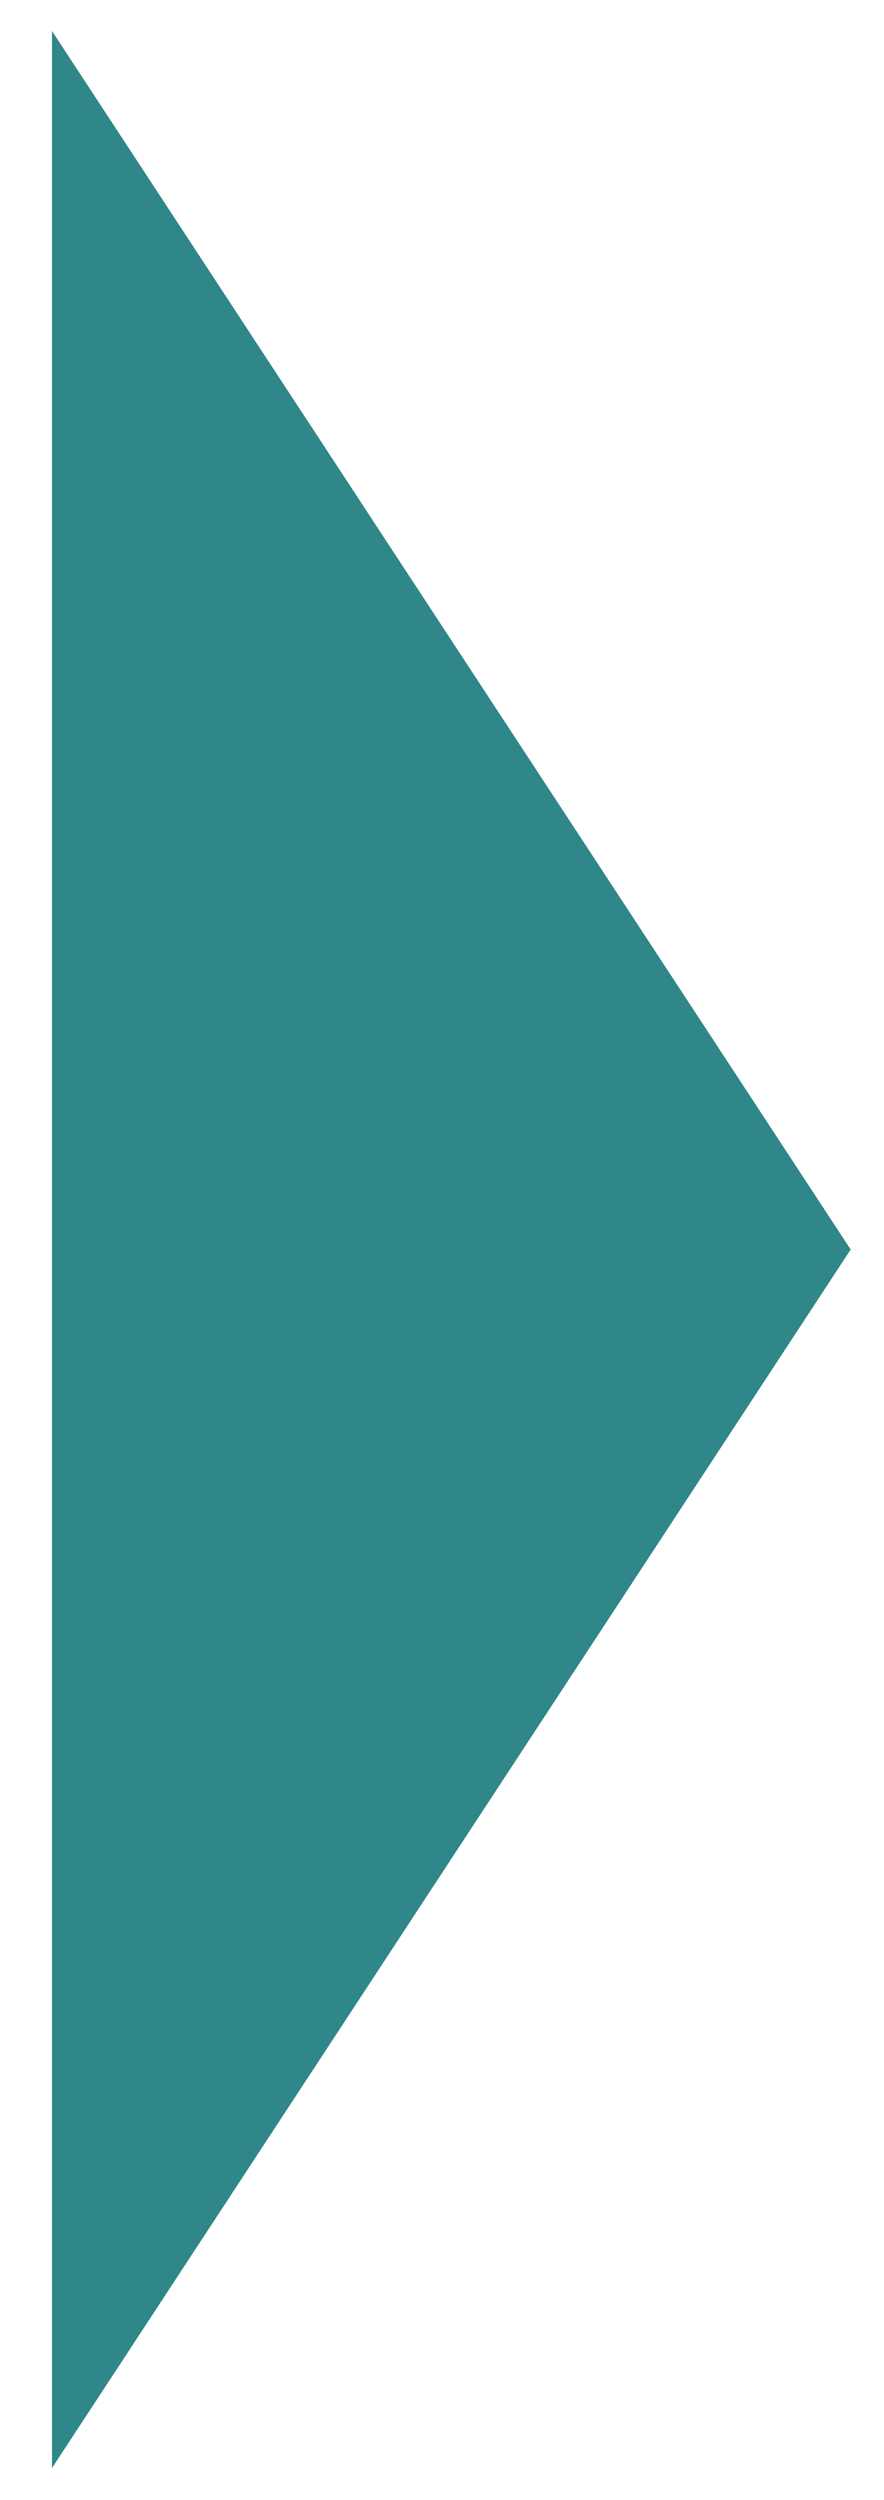 <?xml version="1.0" encoding="UTF-8"?>
<svg id="Layer_1" data-name="Layer 1" xmlns="http://www.w3.org/2000/svg" viewBox="0 0 8.84 25">
  <defs>
    <style>
      .cls-1 {
        fill: #2f8789;
      }
    </style>
  </defs>
  <path id="Path_204" data-name="Path 204" class="cls-1" d="M8.51,12.5L.52.31v24.37l7.99-12.19Z"/>
</svg>